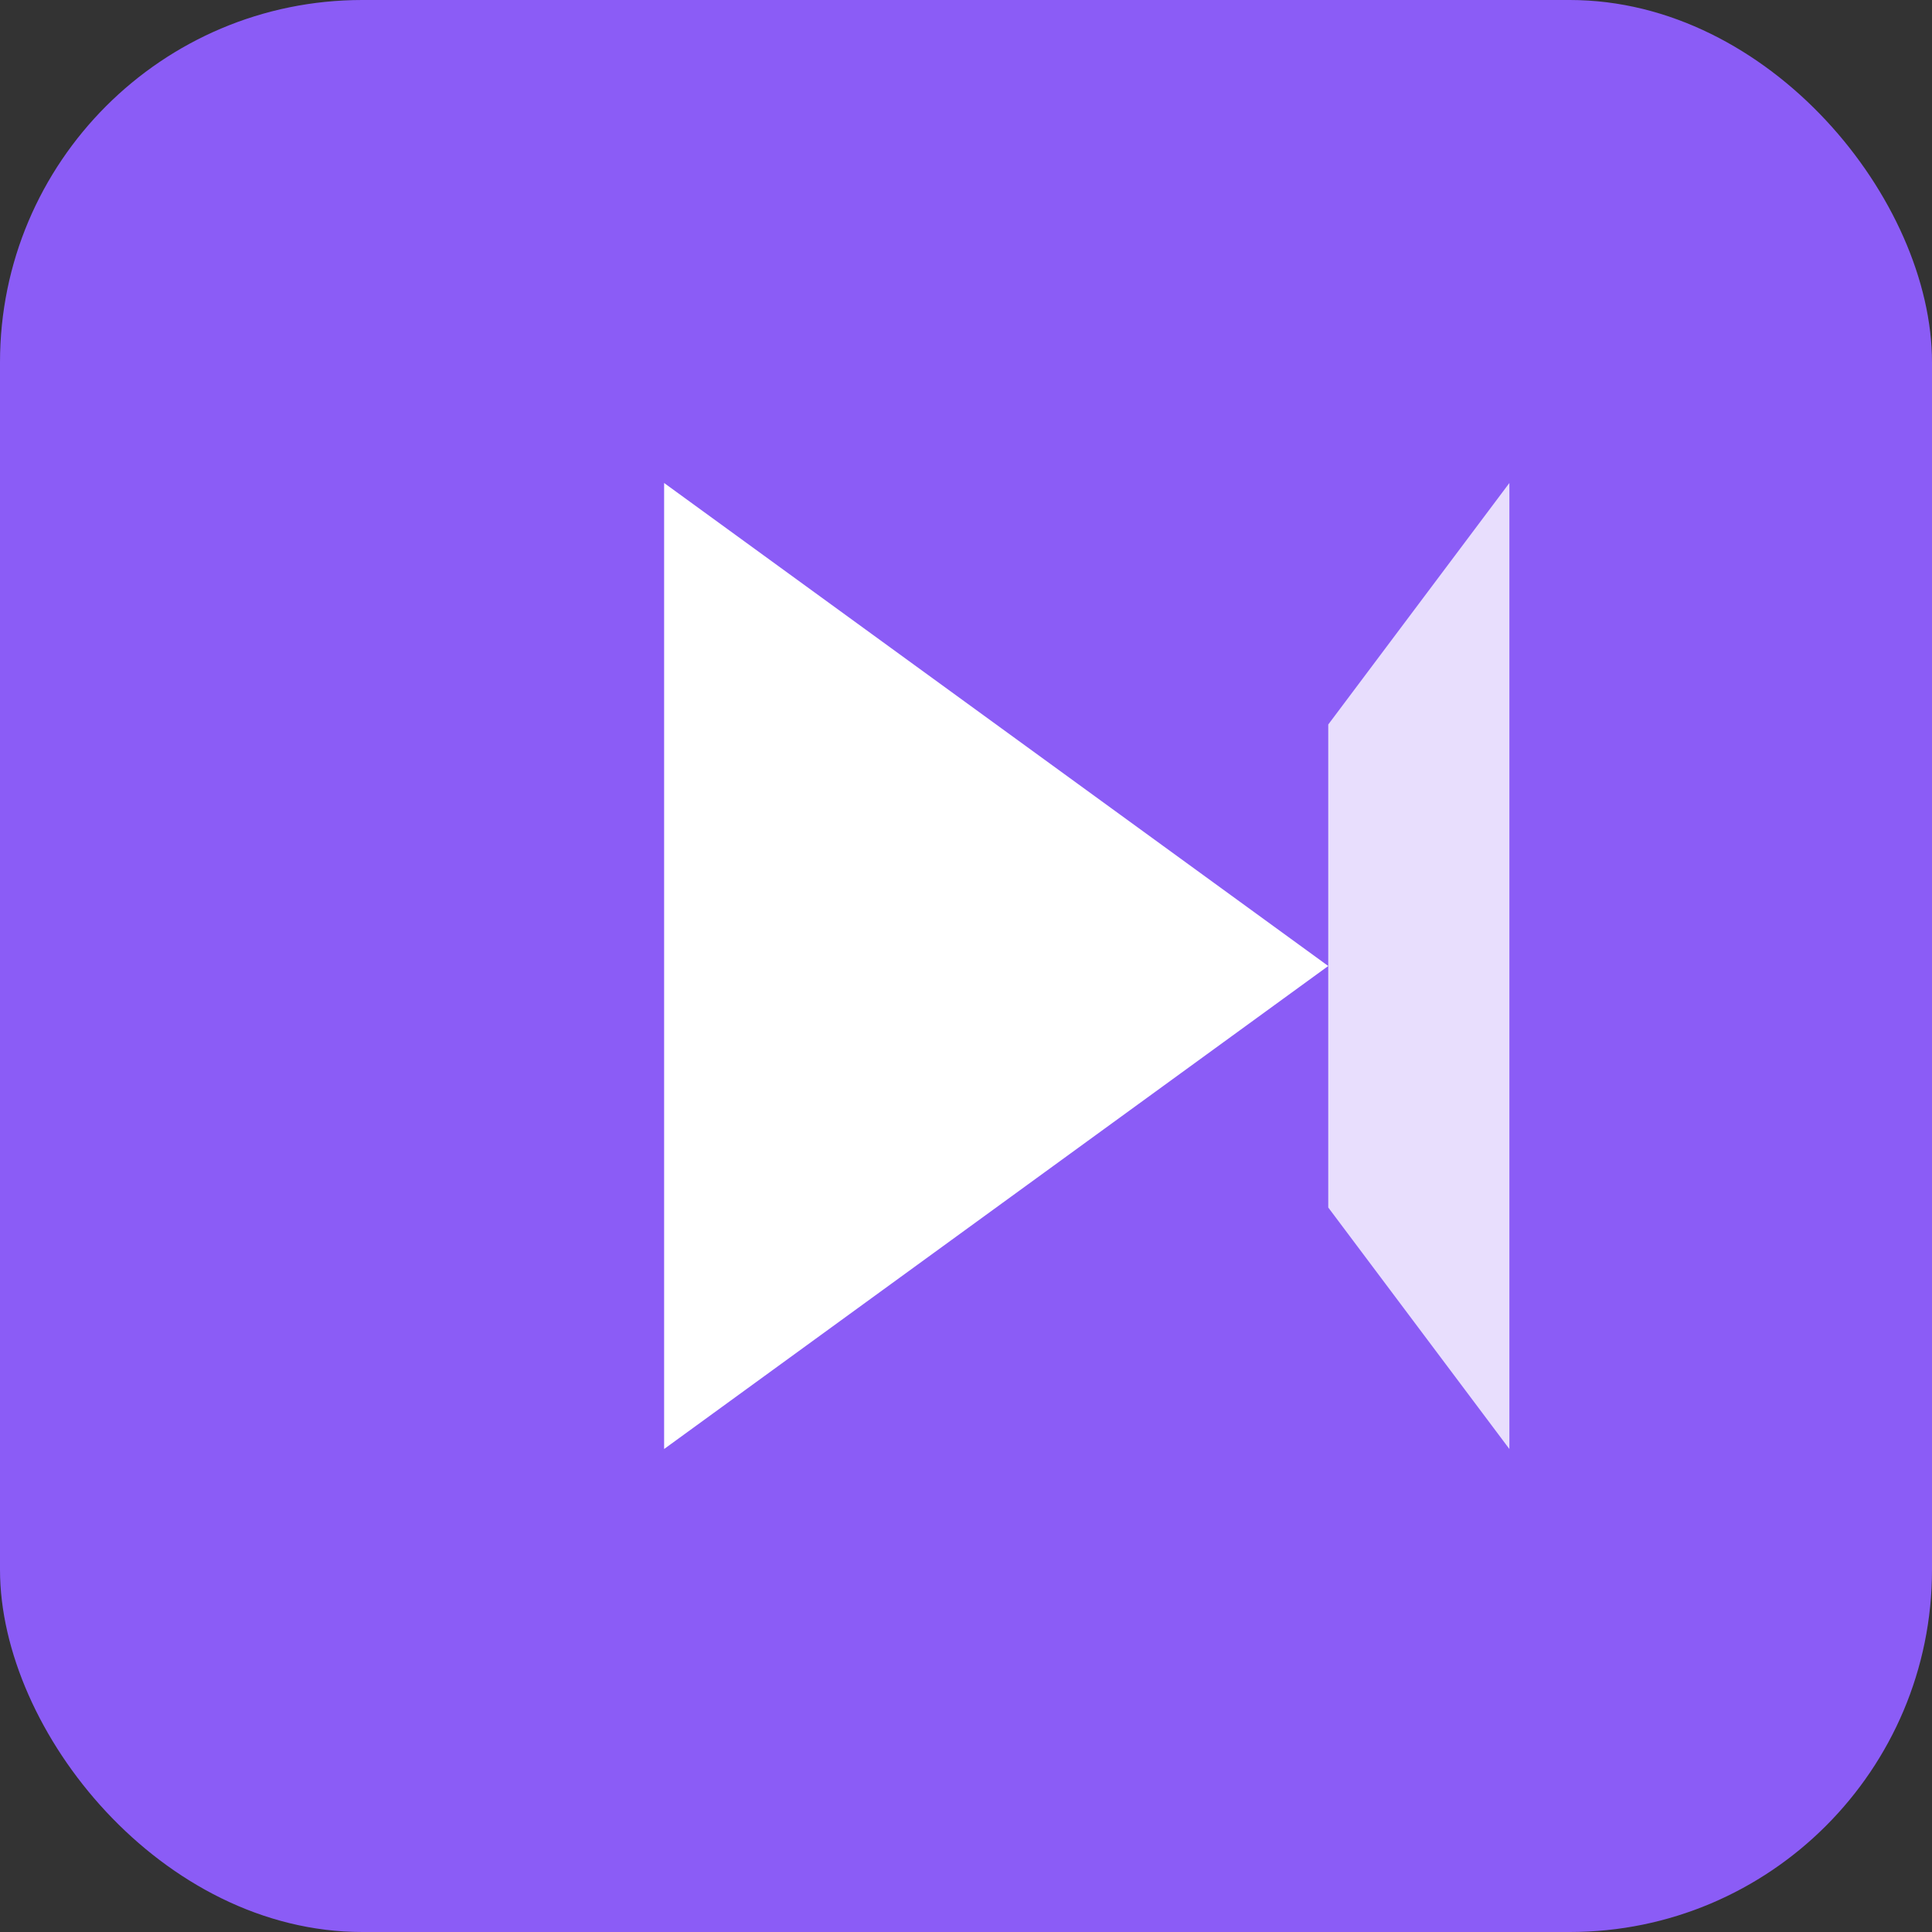 <svg xmlns="http://www.w3.org/2000/svg" width="32" height="32" viewBox="0 0 32 32">
  <rect x="0" y="0" width="32" height="32" fill="#333333" stroke="none"/>
  <rect width="32" height="32" rx="6" fill="#8b5cf6" />
  <path d="M11 8 L11 24 L22 16 Z" fill="white" />
  <path d="M22 12 L25 8 L25 24 L22 20 Z" fill="white" opacity="0.8" />
</svg>